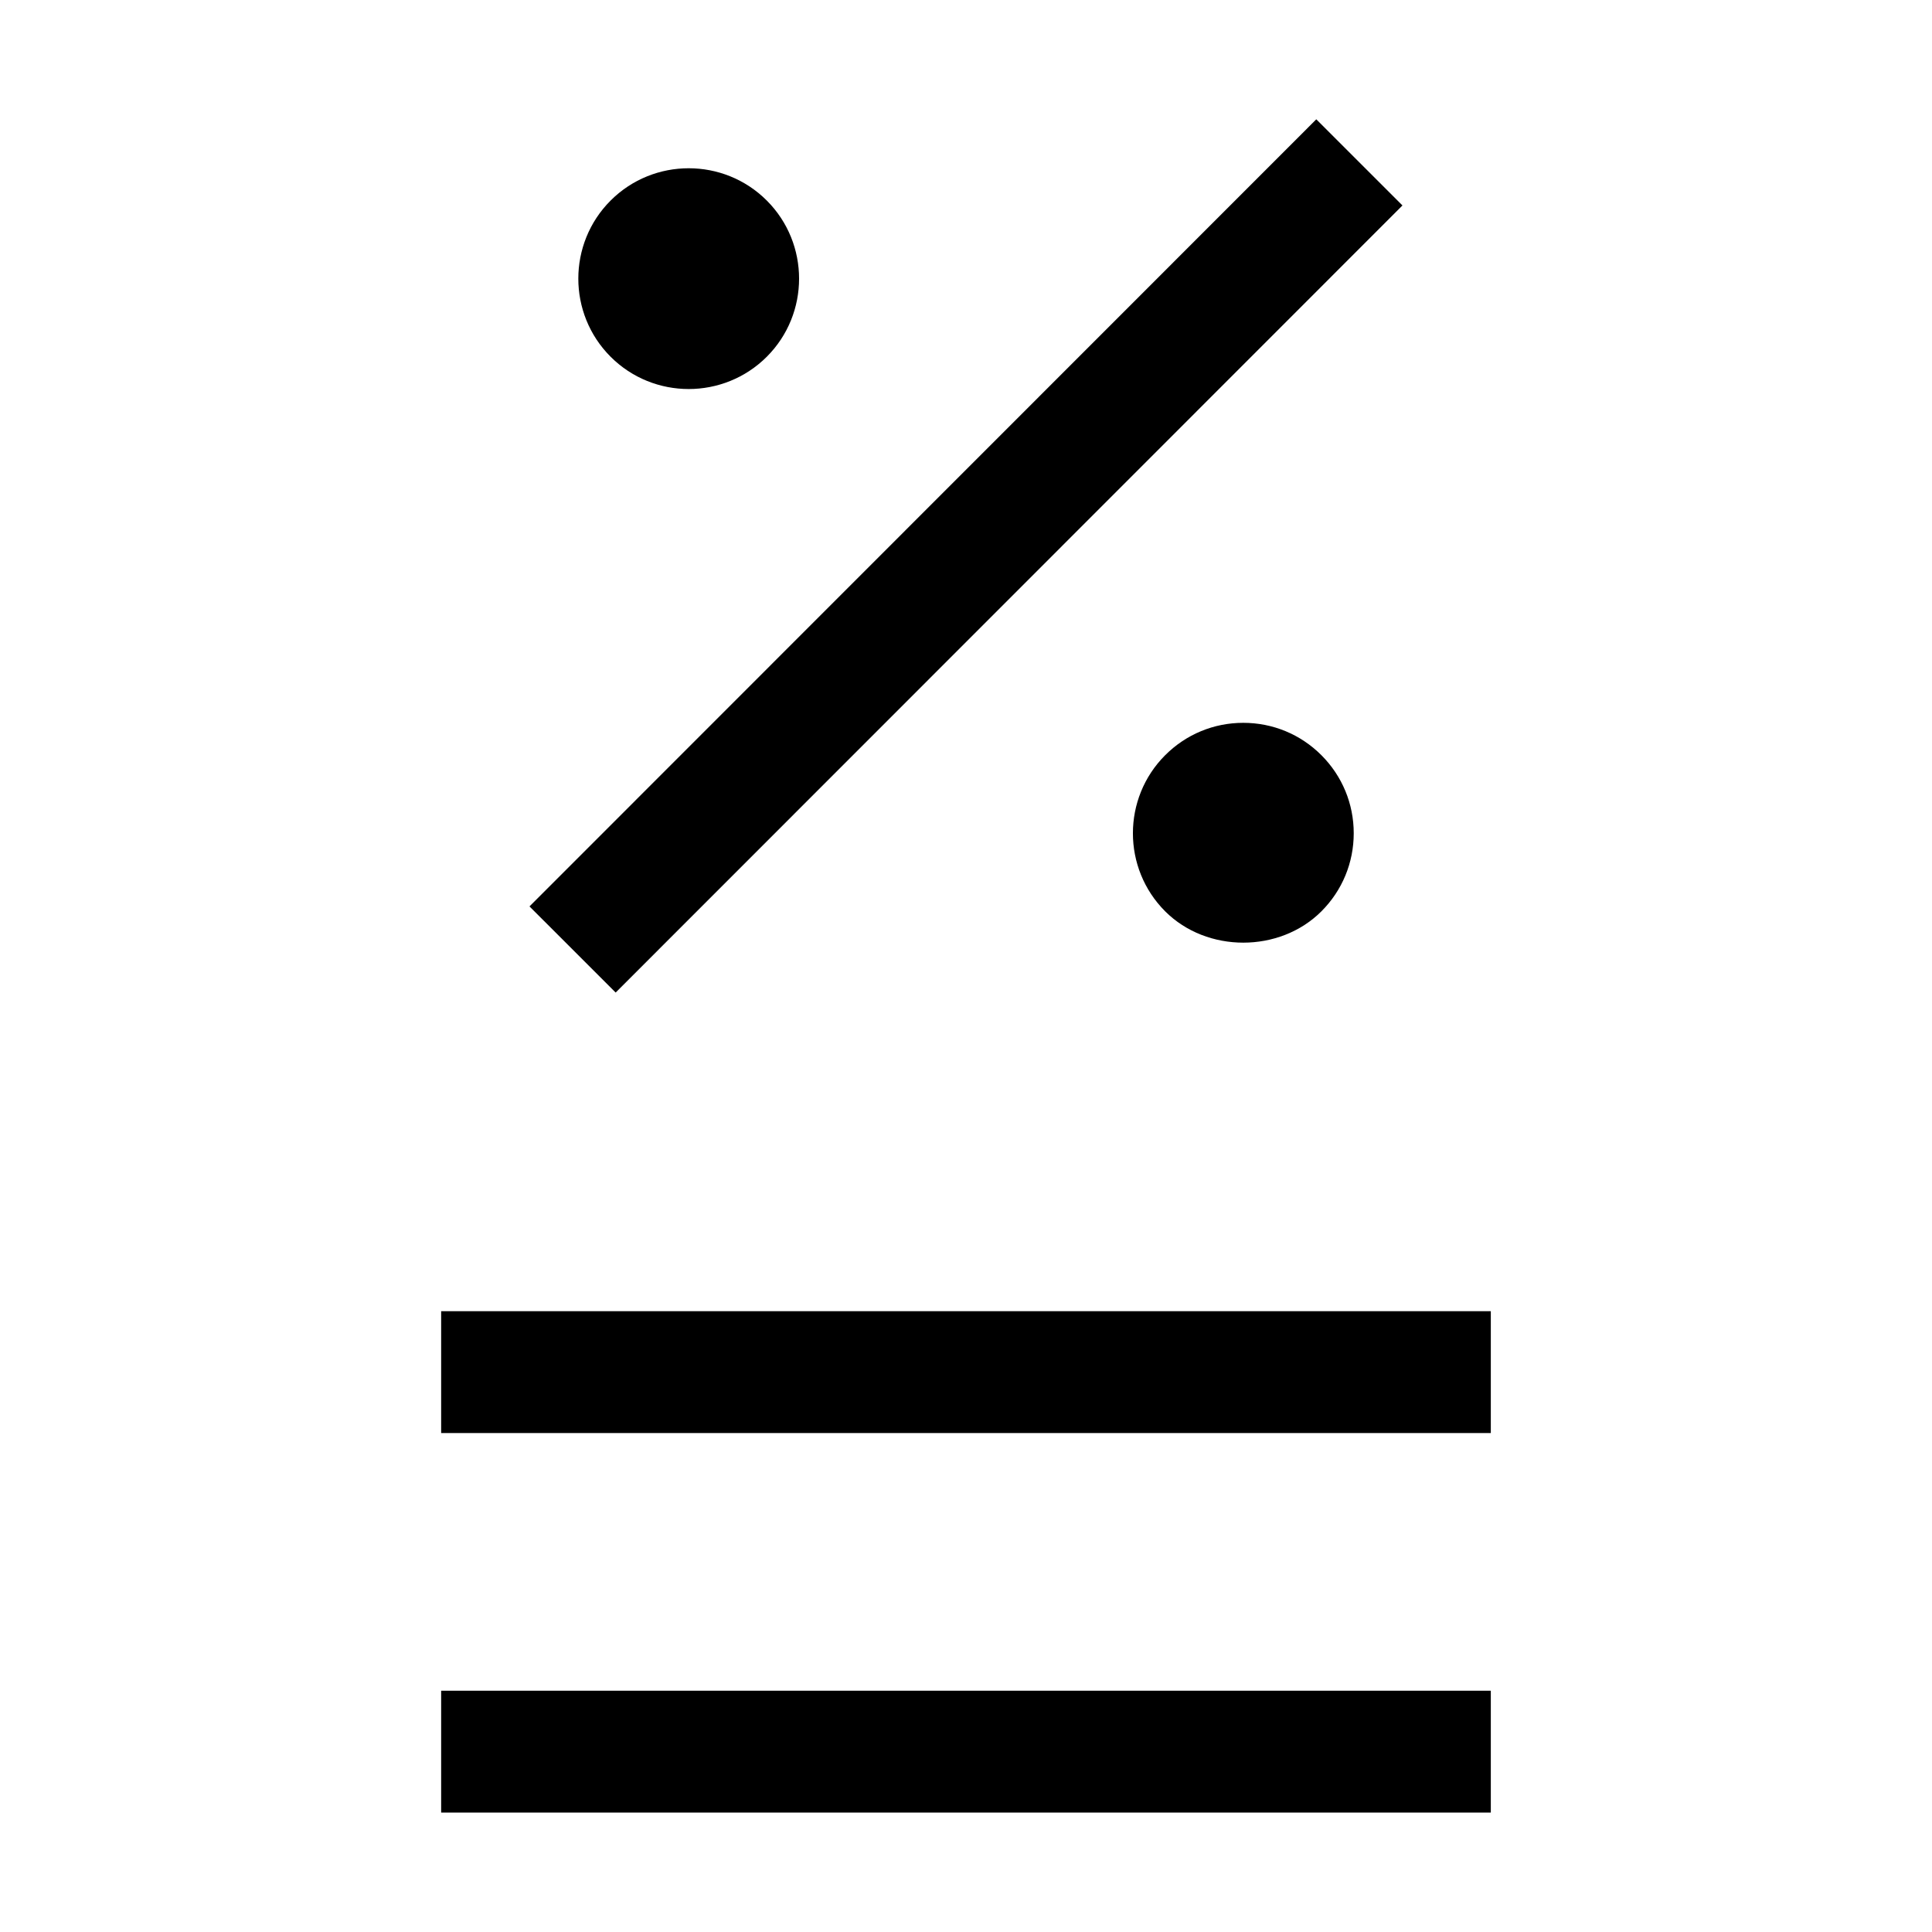 <?xml version="1.0" encoding="UTF-8"?>
<!-- Uploaded to: ICON Repo, www.svgrepo.com, Generator: ICON Repo Mixer Tools -->
<svg fill="#000000" width="800px" height="800px" version="1.1" viewBox="144 144 512 512" xmlns="http://www.w3.org/2000/svg">
 <g>
  <path d="m284.32 384.21 208.51-208.59 22.836 22.828-208.51 208.59z"/>
  <path d="m452.79 344.13c-11.41 11.41-11.41 29.98 0 41.391 11.062 11.059 30.332 11.051 41.387 0 5.527-5.527 8.574-12.879 8.574-20.699 0-7.816-3.047-15.164-8.574-20.695-5.527-5.527-12.875-8.57-20.699-8.57-7.812 0-15.16 3.043-20.688 8.574z"/>
  <path d="m347.21 238.54c11.406-11.41 11.406-29.98 0-41.391-5.707-5.707-13.203-8.559-20.695-8.559-7.496 0-14.992 2.852-20.699 8.559-11.406 11.414-11.406 29.98 0 41.391 11.406 11.41 29.973 11.41 41.395 0z"/>
  <path d="m260.91 491.48h278.17v32.293h-278.17z"/>
  <path d="m260.91 592.06h278.17v32.293h-278.17z"/>
 </g>
</svg>